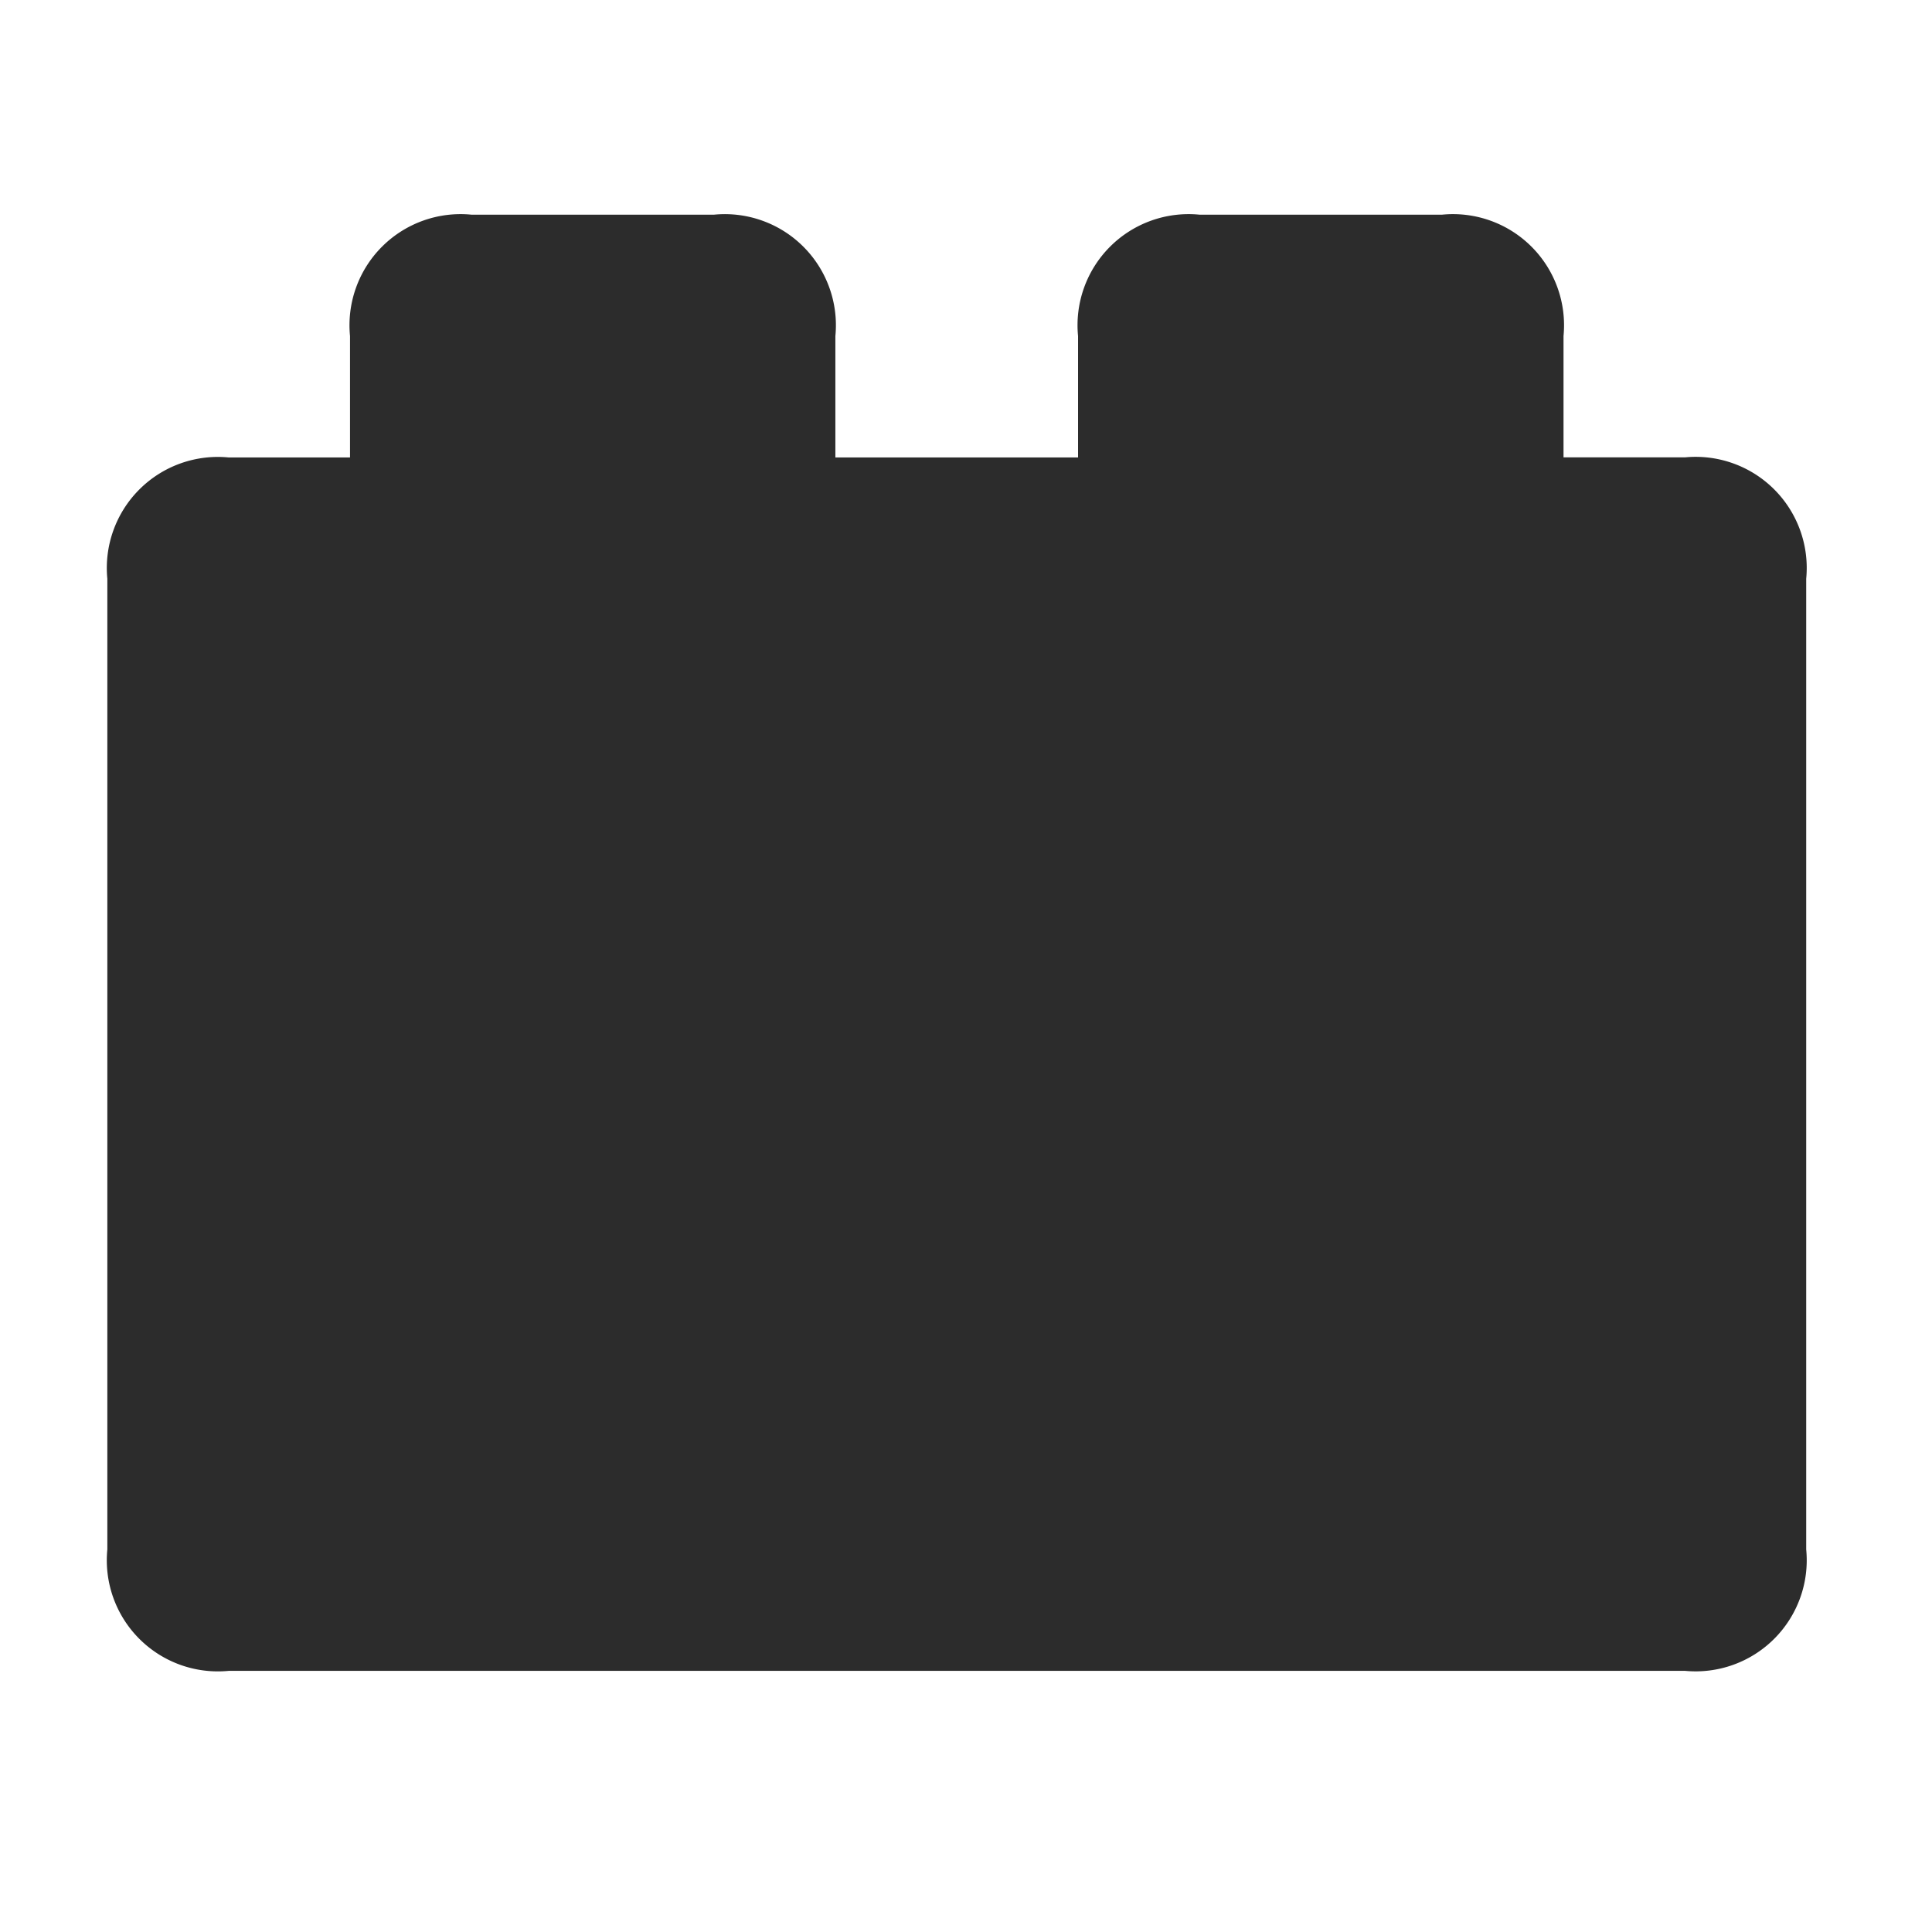 <svg xmlns="http://www.w3.org/2000/svg" xmlns:xlink="http://www.w3.org/1999/xlink" width="18" height="18" viewBox="0 0 18 18">
  <defs>
    <clipPath id="clip-plugins_1">
      <rect width="18" height="18"/>
    </clipPath>
  </defs>
  <g id="plugins_1" data-name="plugins – 1" clip-path="url(#clip-plugins_1)">
    <rect id="Rectangle_147312" data-name="Rectangle 147312" width="18" height="18" fill="#fff" opacity="0"/>
    <path id="Path_60982" data-name="Path 60982" d="M12.436-12H10.175a1.035,1.035,0,0,0-1.131,1.131v1.131H6.783v-1.131A1.035,1.035,0,0,0,5.653-12H3.392a1.035,1.035,0,0,0-1.131,1.131v1.131H1.131A1.035,1.035,0,0,0,0-8.608V.436A1.035,1.035,0,0,0,1.131,1.567H14.7A1.035,1.035,0,0,0,15.828.436V-8.608A1.035,1.035,0,0,0,14.7-9.739H13.567v-1.131A1.035,1.035,0,0,0,12.436-12Z" transform="translate(1 14)" fill="#2c2c2c" fill-rule="evenodd"/>
  </g>
</svg>
